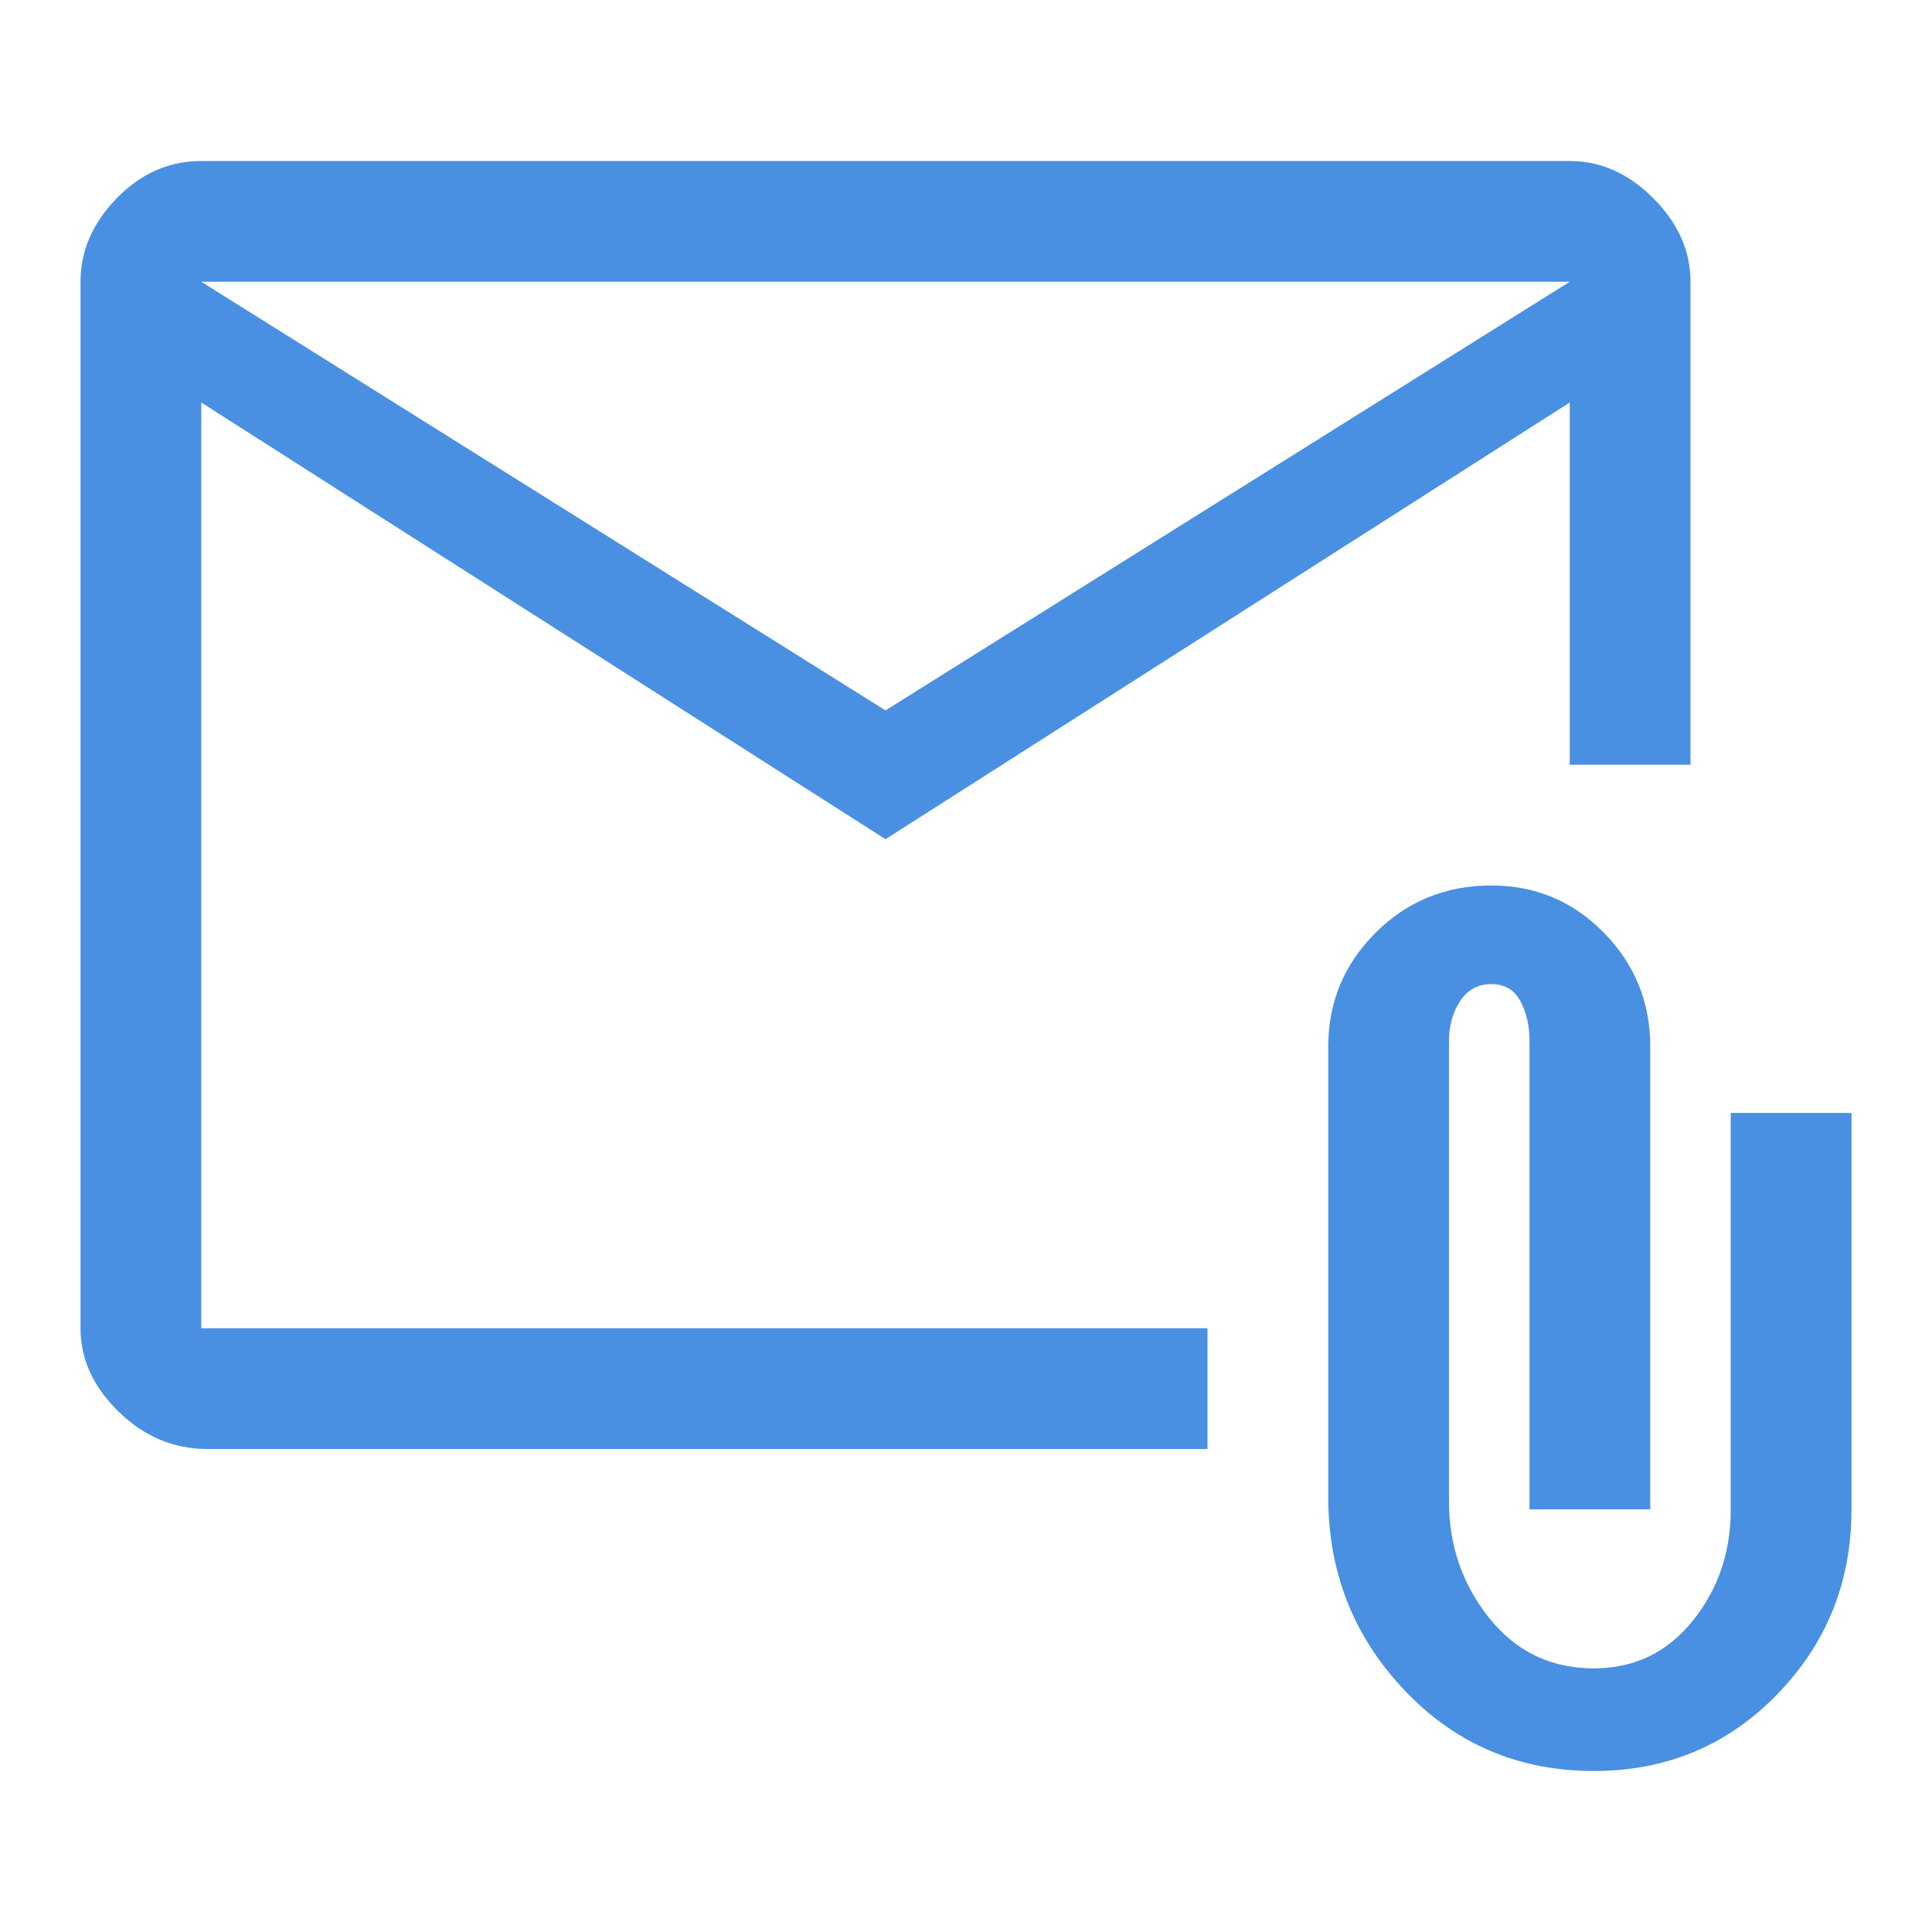 <svg width="48" height="48" viewBox="0 0 48 48" fill="none" xmlns="http://www.w3.org/2000/svg">
<mask id="mask0_4007_809" style="mask-type:alpha" maskUnits="userSpaceOnUse" x="0" y="0" width="48" height="48">
<rect width="48" height="48" fill="#D9D9D9"/>
</mask>
<g mask="url(#mask0_4007_809)">
<path d="M22 20.85L5 10V33H30V36H5.15C4.317 36 3.583 35.692 2.95 35.075C2.317 34.458 2 33.767 2 33V7C2 6.233 2.3 5.542 2.9 4.925C3.5 4.308 4.2 4 5 4H39C39.767 4 40.458 4.308 41.075 4.925C41.692 5.542 42 6.233 42 7V19H39V10L22 20.85ZM22 17.65L39 7H5L22 17.65ZM39.6 44C37.733 44 36.167 43.333 34.9 42C33.633 40.667 33 39.067 33 37.2V26C33 24.9 33.392 23.958 34.175 23.175C34.958 22.392 35.917 22 37.05 22C38.15 22 39.083 22.392 39.85 23.175C40.617 23.958 41 24.9 41 26V37.5H38V25.85C38 25.483 37.925 25.158 37.775 24.875C37.625 24.592 37.383 24.45 37.05 24.45C36.717 24.45 36.458 24.592 36.275 24.875C36.092 25.158 36 25.483 36 25.85V37.3C36 38.4 36.333 39.367 37 40.2C37.667 41.033 38.533 41.45 39.6 41.45C40.6 41.45 41.417 41.058 42.05 40.275C42.683 39.492 43 38.567 43 37.5V27.65H46V37.5C46 39.3 45.383 40.833 44.15 42.1C42.917 43.367 41.4 44 39.6 44ZM5 10V7V33V10Z" fill="#4A90E2"/>
</g>
</svg>
